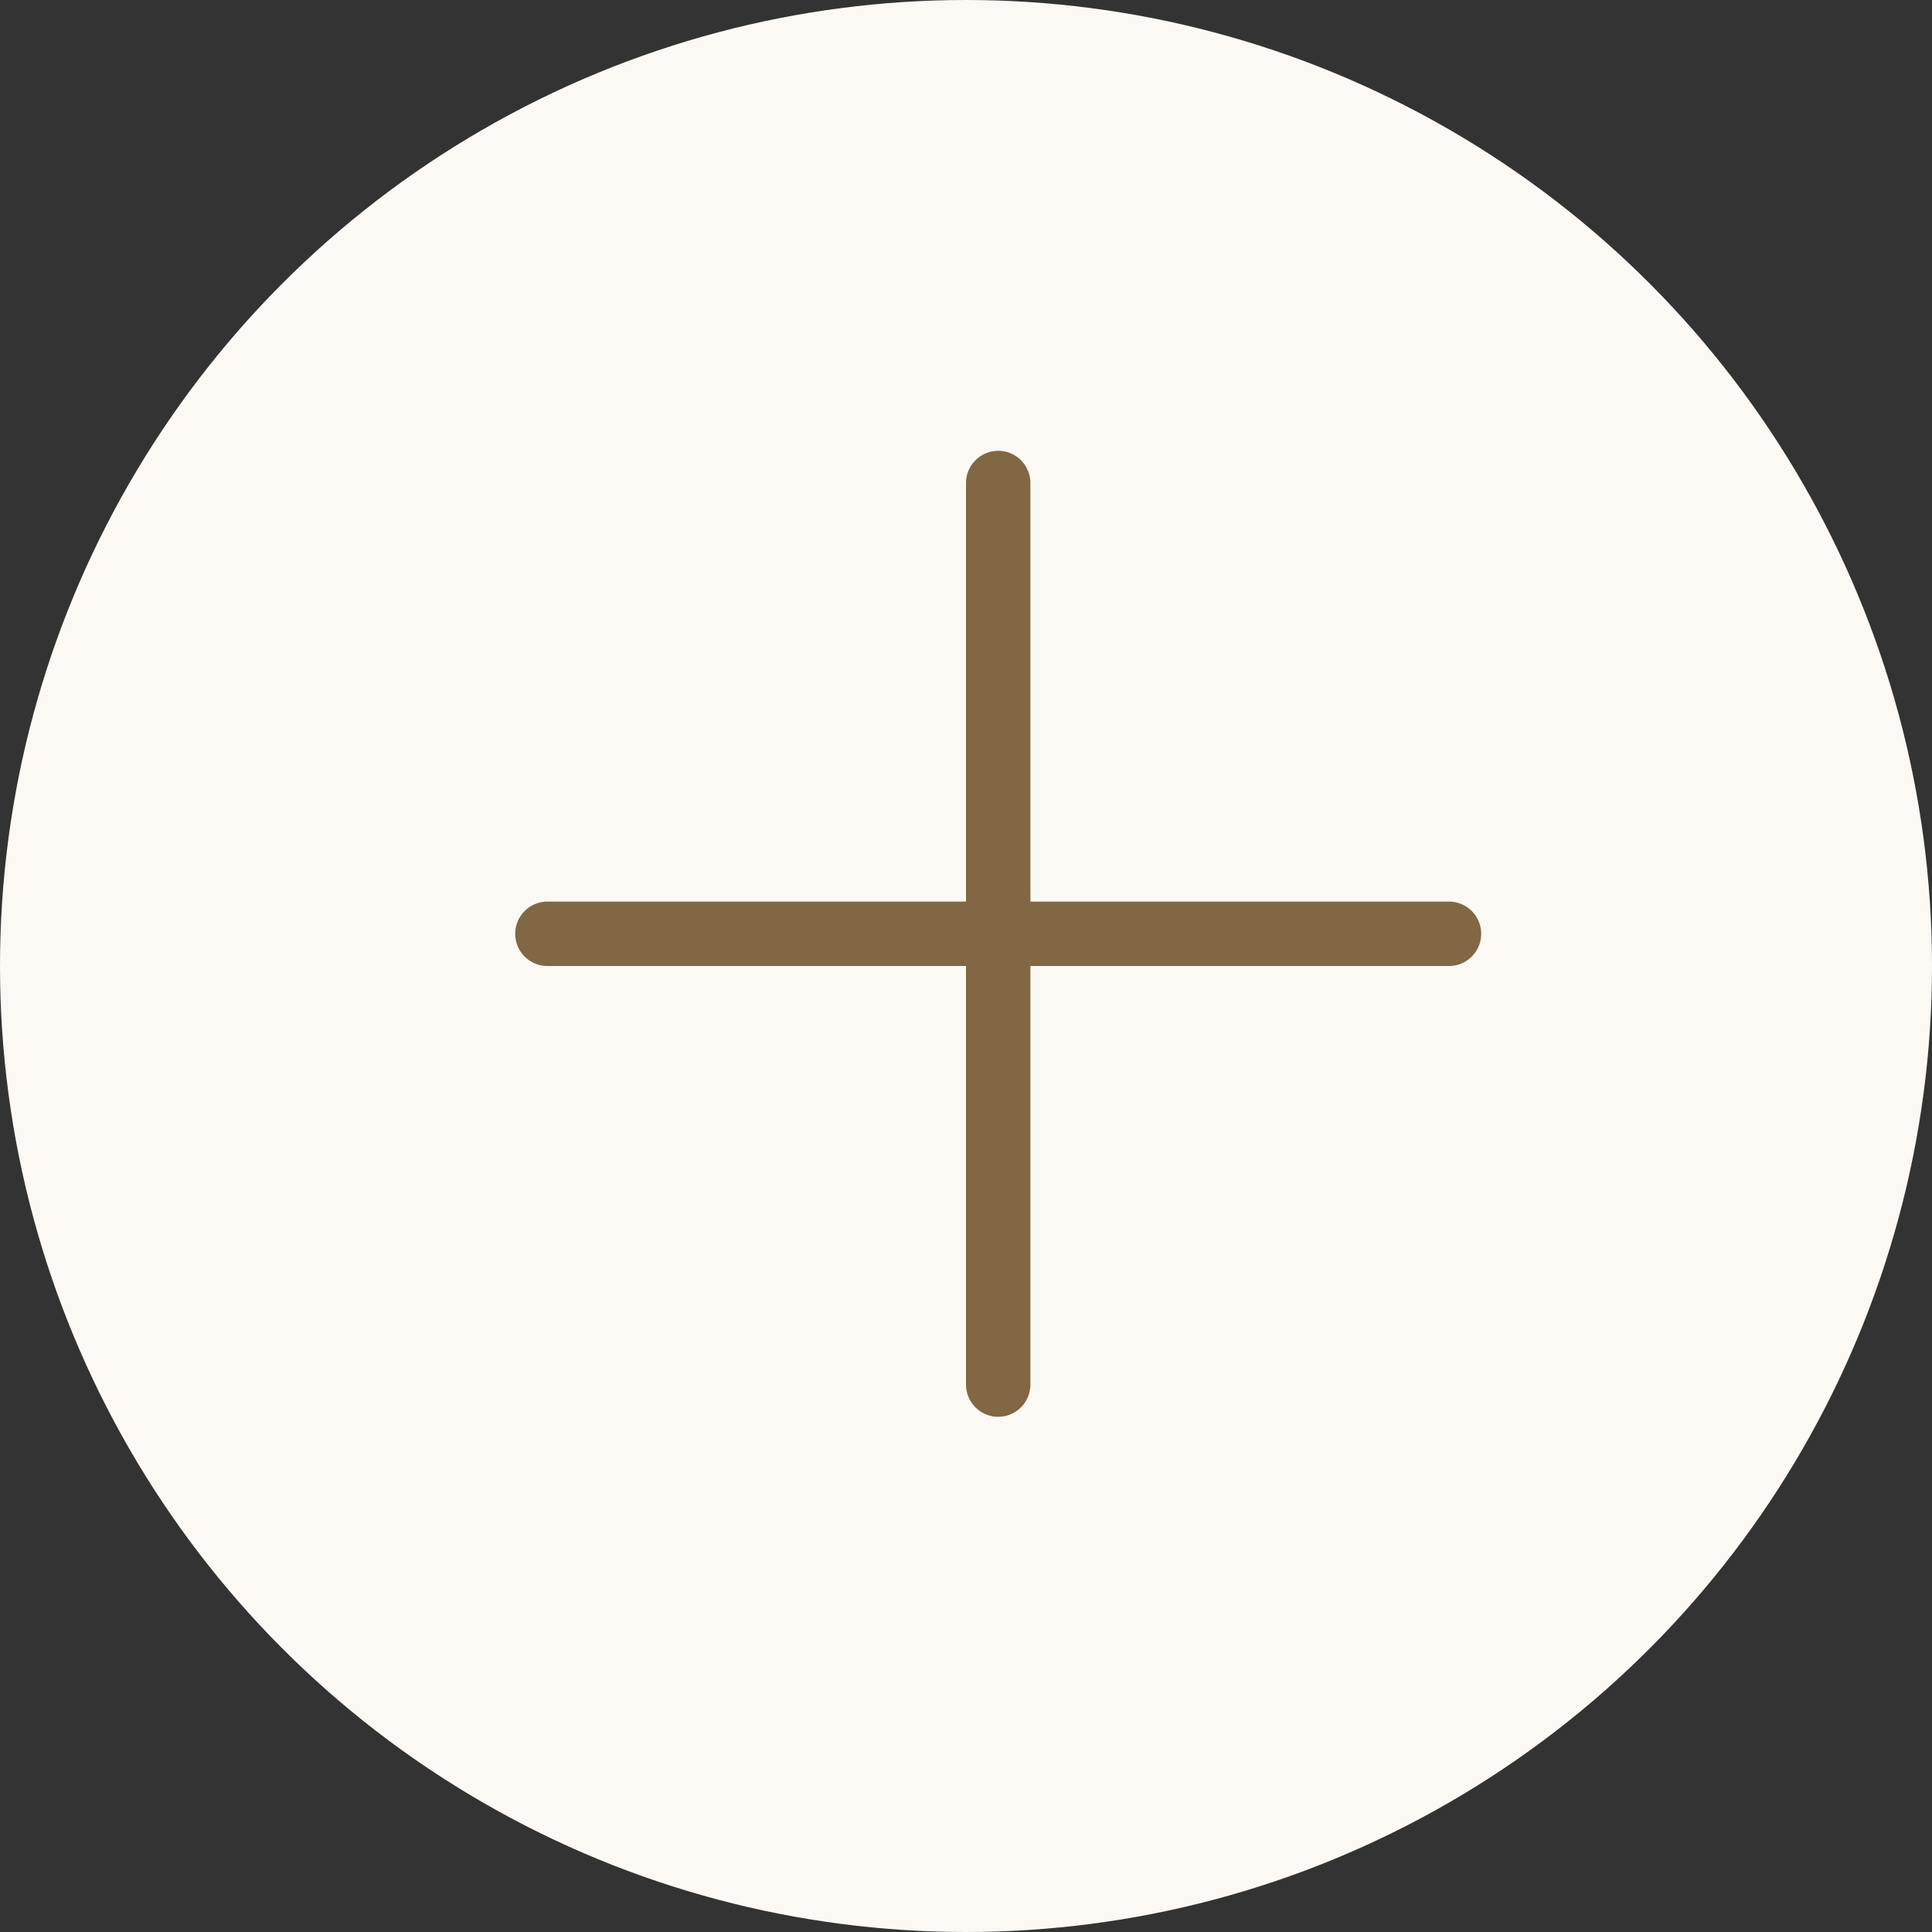 <?xml version="1.0" encoding="UTF-8"?> <svg xmlns="http://www.w3.org/2000/svg" width="30" height="30" viewBox="0 0 30 30" fill="none"><rect x="0" y="0" width="30" height="30" fill="#333333" stroke="none"/><circle cx="15" cy="15" r="15" fill="#FCF9F4"></circle><line x1="22.5" y1="14.5" x2="8.5" y2="14.5" stroke="#816744" stroke-linecap="round"></line><line x1="15.5" y1="21.5" x2="15.5" y2="7.5" stroke="#816744" stroke-linecap="round"></line></svg> 